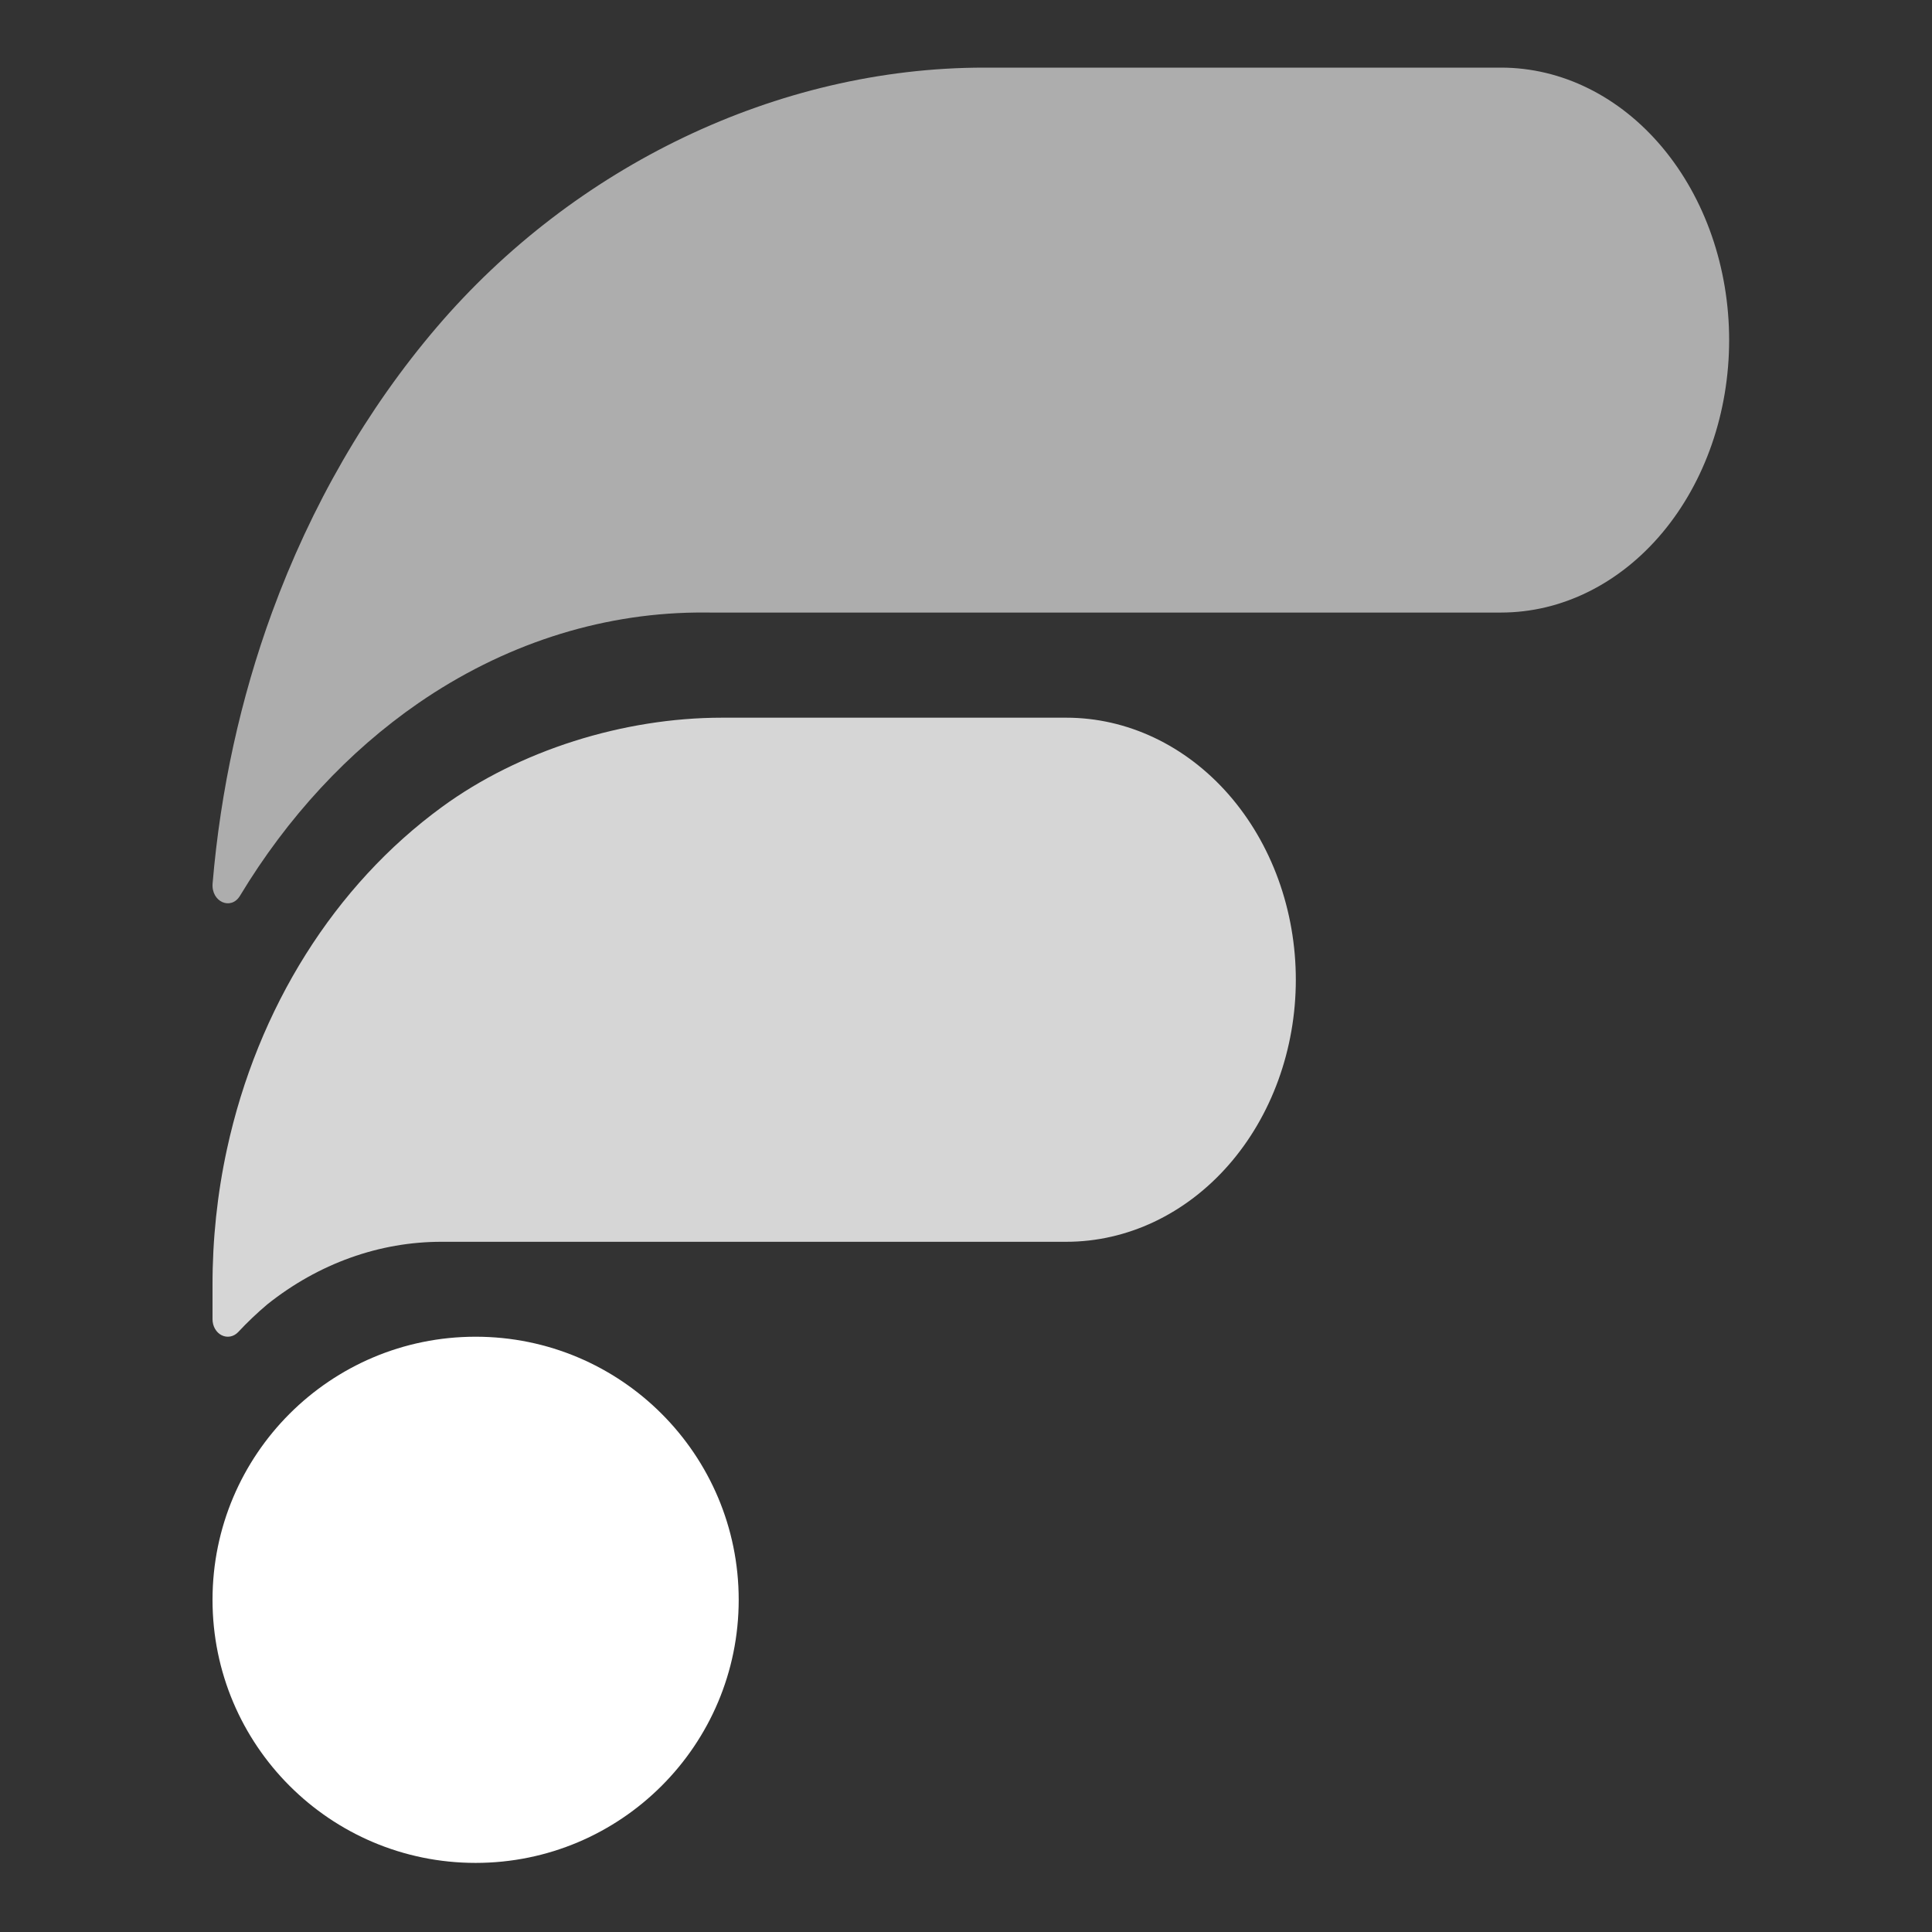 <svg xmlns="http://www.w3.org/2000/svg" width="200" height="200" viewBox="0 0 200 200" fill="none"><rect x="0" y="0" width="200" height="200" fill="#333333" stroke="none"/><path d="M179 35.205C179 42.686 176.513 49.86 172.085 55.149C167.657 60.439 161.652 63.411 155.39 63.411H73.519L72.755 63.406L71.995 63.411C61.917 63.544 52.039 66.773 43.309 72.788C36.045 77.8 29.753 84.595 24.848 92.724C23.912 94.279 21.846 93.355 22.009 91.447C22.826 81.777 24.899 72.318 28.154 63.411C32.206 52.35 37.998 42.322 45.215 33.871C59.408 17.25 80.424 7 101.879 7H155.39C161.652 7 167.657 9.971 172.085 15.261C176.513 20.55 179 27.724 179 35.205Z" fill="white" fill-opacity="0.6"></path><path d="M134.143 101.422C134.143 108.616 131.64 115.516 127.184 120.603C122.728 125.691 116.684 128.549 110.382 128.549H45.761C39.283 128.534 32.96 130.802 27.653 135.042C26.603 135.93 25.598 136.887 24.645 137.908C24.418 138.143 24.136 138.298 23.834 138.354C23.532 138.41 23.221 138.364 22.941 138.222C22.661 138.081 22.423 137.849 22.256 137.556C22.089 137.263 22 136.921 22 136.571V133.063C21.992 128.316 22.492 123.585 23.491 118.977C26.663 104.341 34.634 91.653 45.761 83.532C53.76 77.685 64.534 74.295 74.737 74.295H110.382C113.503 74.295 116.592 74.997 119.475 76.36C122.358 77.724 124.977 79.722 127.184 82.24C129.39 84.76 131.14 87.75 132.334 91.041C133.528 94.332 134.143 97.86 134.143 101.422Z" fill="white" fill-opacity="0.8"></path><circle cx="49.235" cy="165.612" r="27.235" fill="white"></circle></svg>